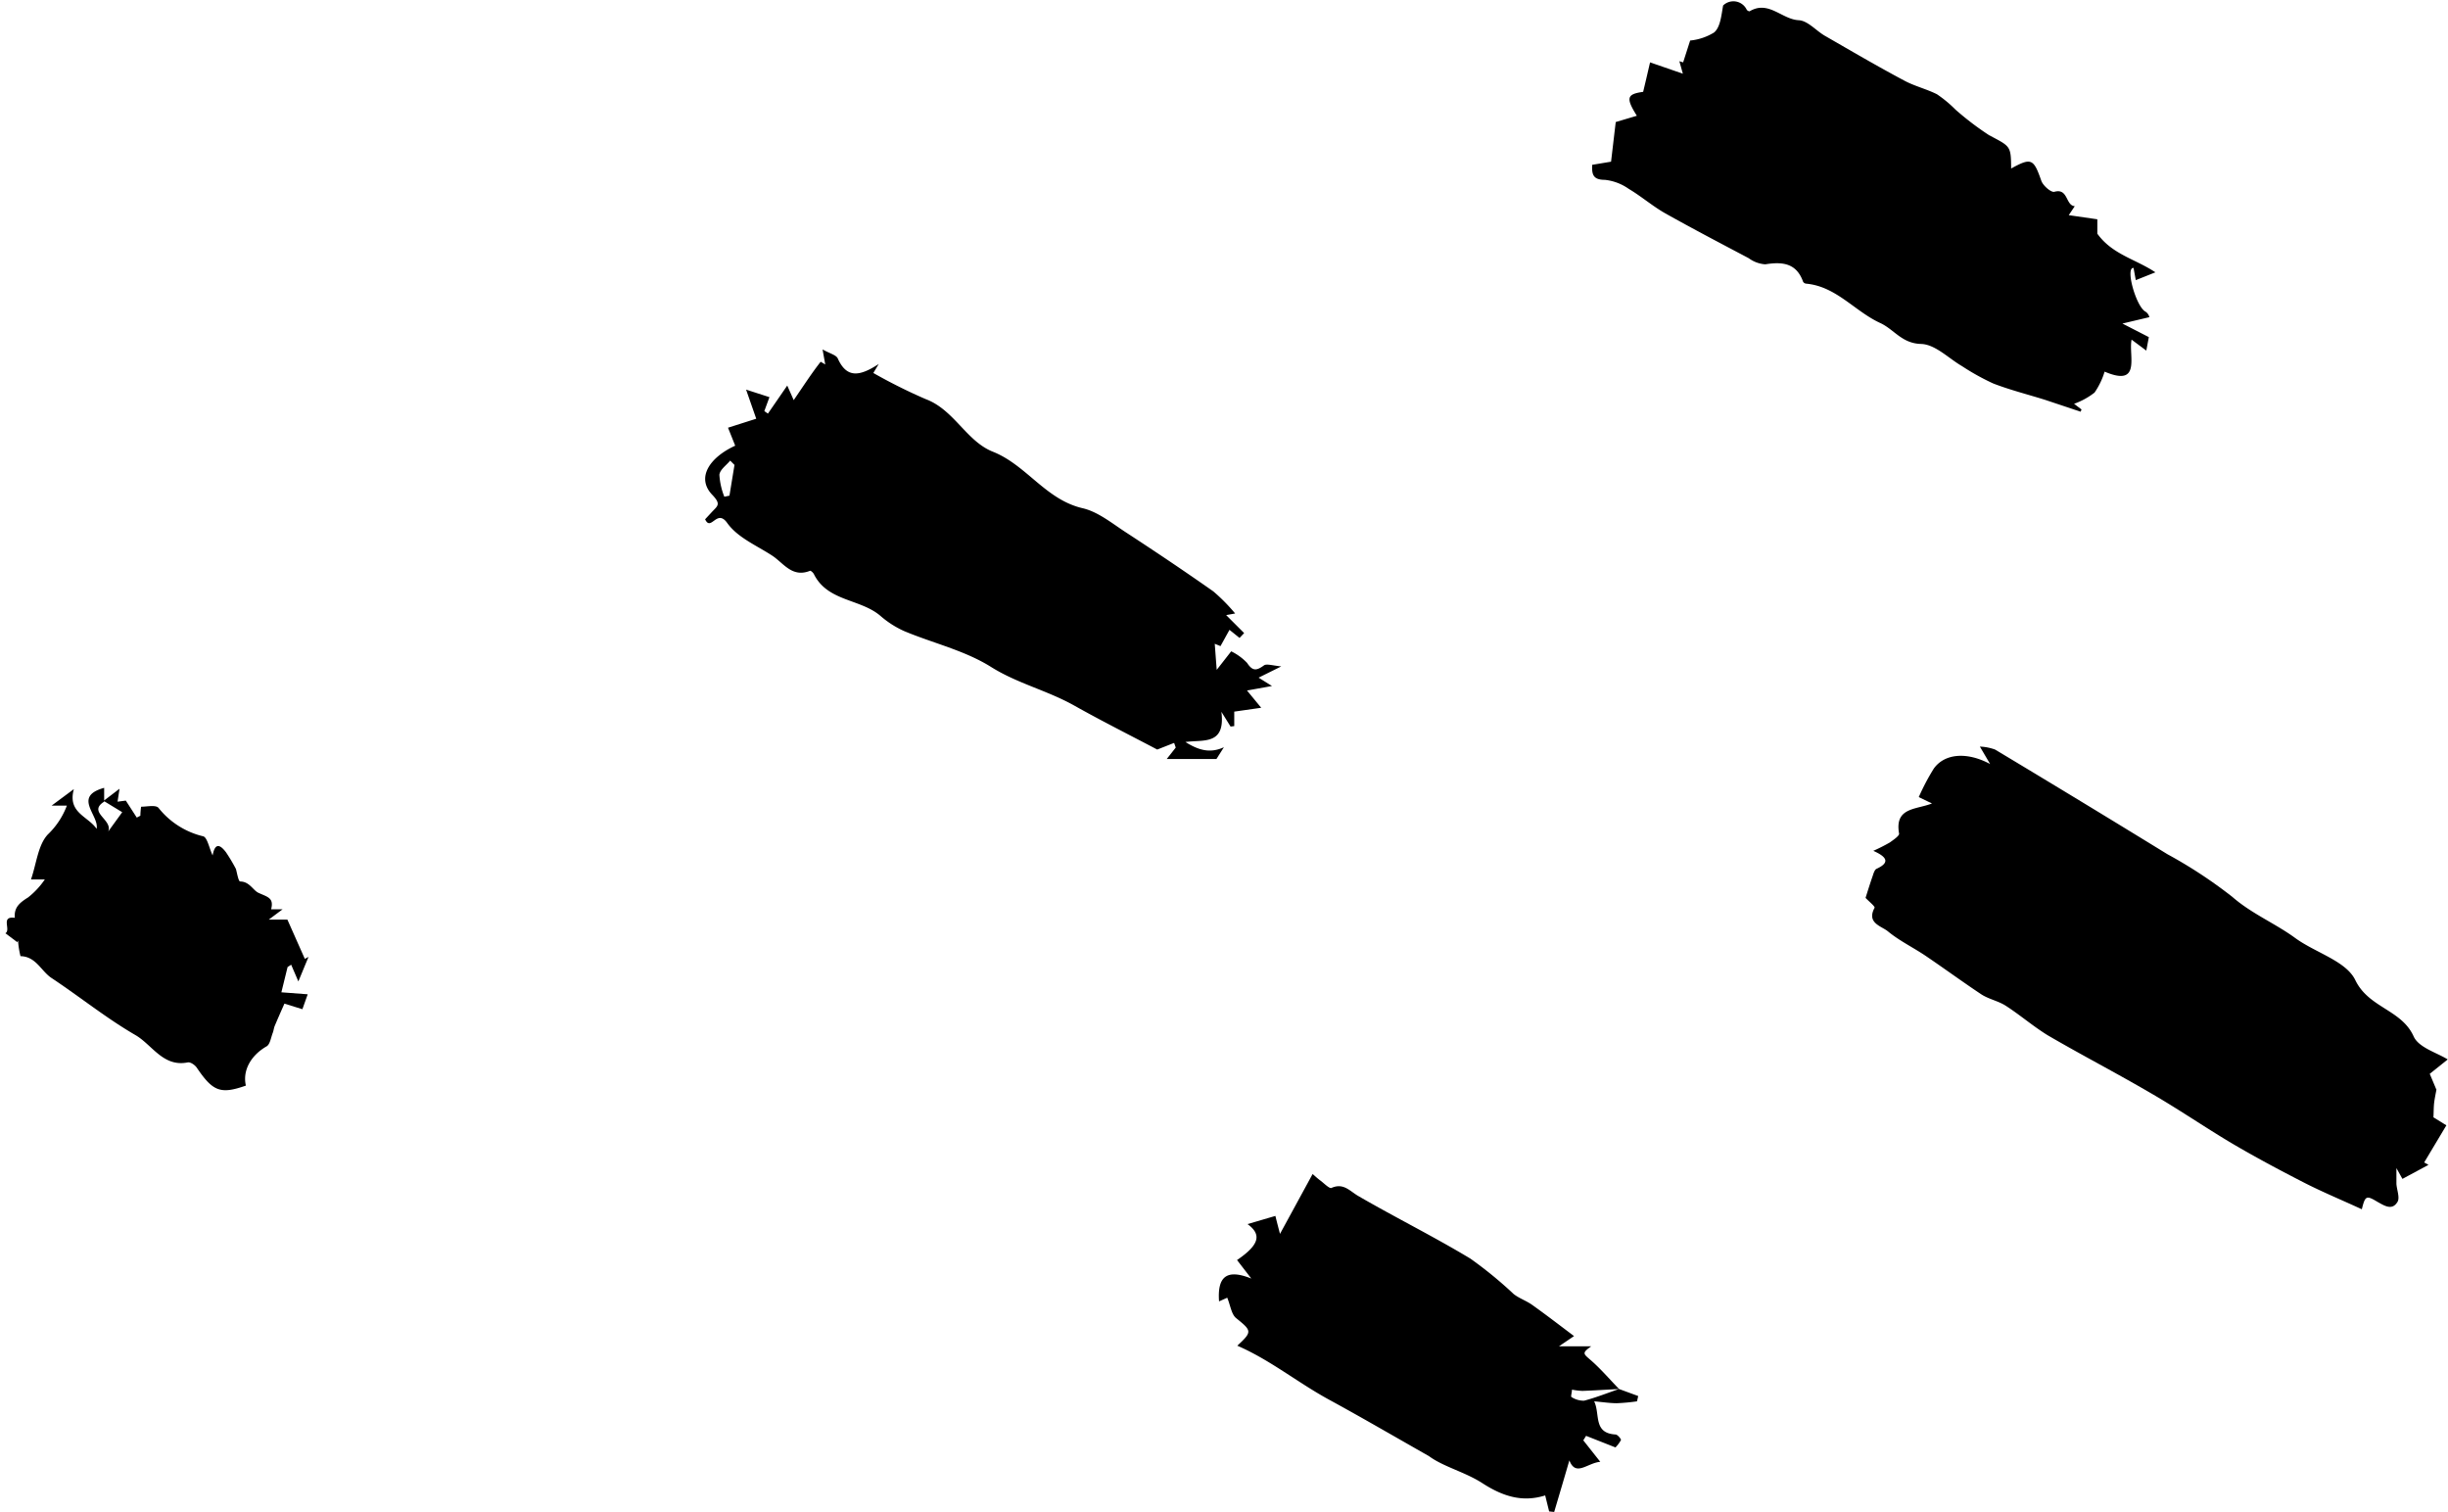 <?xml version="1.0" encoding="UTF-8"?><svg xmlns="http://www.w3.org/2000/svg" xmlns:xlink="http://www.w3.org/1999/xlink" height="168.2" preserveAspectRatio="xMidYMid meet" version="1.0" viewBox="-0.6 -0.2 272.4 168.2" width="272.4" zoomAndPan="magnify"><g data-name="Layer 2"><g data-name="Layer 1" id="change1_1"><path d="M270.52,121c-.09.5-.2,1-.26,1.49s-.05,1.08-.08,1.63l1.44.89-2.47,4.13.48.27-2.9,1.56-.67-1.2c0,.94,0,1.35,0,1.76.05.68.4,1.53.12,2-.6,1-1.46.42-2.22,0-1.25-.75-1.37-.7-1.75.82-2.16-1-4.32-1.89-6.4-2.95-2.75-1.41-5.49-2.87-8.15-4.44-3-1.79-5.93-3.8-9-5.57-3.77-2.2-7.65-4.21-11.42-6.41-1.62-1-3.05-2.24-4.63-3.26-.84-.55-1.91-.74-2.75-1.29-2-1.33-4-2.79-6-4.15-1.44-1-3.05-1.75-4.38-2.85-.71-.59-2.41-.91-1.49-2.62.09-.15-.7-.77-1-1.11.25-.79.51-1.63.8-2.46.09-.28.21-.67.42-.77,1.46-.67,1.25-1.29-.36-2a20,20,0,0,0,1.82-.92c.41-.29,1.1-.76,1.05-1-.52-2.93,1.88-2.65,3.66-3.35l-1.47-.71a25.13,25.13,0,0,1,1.67-3.17c1.19-1.67,3.66-1.91,6.27-.51l-1.14-1.94a5.5,5.5,0,0,1,1.69.33q9.62,5.77,19.17,11.64a52.12,52.12,0,0,1,7.23,4.75c2.15,1.88,4.74,2.93,7,4.58s5.66,2.55,6.69,4.69c1.5,3.1,5.14,3.26,6.49,6.26.56,1.25,2.62,1.82,3.79,2.56l-2,1.6.75,1.79Z"/><path d="M223.19,18.55c2.26-1.25,2.5-1.08,3.36,1.37.19.54,1.09,1.32,1.45,1.22,1.56-.43,1.23,1.53,2.27,1.6l-.67,1,3.18.46v1.6c1.66,2.32,4.25,2.82,6.46,4.3l-2.18.87-.25-1.36c-.93-.08.22,4.1,1.25,4.82a1,1,0,0,1,.51.66l-3,.71,2.94,1.51c-.06.35-.15.79-.28,1.5l-1.64-1.22c-.36,1.76,1.14,5.33-3,3.56a8.37,8.37,0,0,1-1.12,2.33,8.06,8.06,0,0,1-2.28,1.25l.83.63-.1.25L227,44.3c-1.94-.61-3.91-1.1-5.8-1.83a26.12,26.12,0,0,1-3.46-1.92c-1.52-.88-3-2.44-4.58-2.48-2.16-.06-3-1.64-4.58-2.35-2.82-1.31-4.87-4.06-8.21-4.36a.45.45,0,0,1-.33-.21c-.75-2.1-2.32-2.24-4.21-1.94a3.51,3.51,0,0,1-1.84-.68c-3.12-1.65-6.24-3.28-9.3-5-1.41-.8-2.66-1.89-4.06-2.72a5.63,5.63,0,0,0-2.65-1c-1.32,0-1.46-.61-1.41-1.67l2.1-.35c.19-1.6.36-3.07.52-4.41l2.35-.7c-1.26-2-1.1-2.41.7-2.66.23-.95.45-1.89.77-3.28L186.66,8l-.39-1.39.42.13.78-2.43a6.23,6.23,0,0,0,2.67-.9c.7-.6.8-1.9,1-3a1.64,1.64,0,0,1,2.63.48c.06.09.27.2.33.16,2.1-1.25,3.58.92,5.47,1,1,.07,1.9,1.15,2.87,1.72,2.94,1.69,5.87,3.41,8.86,5,1.15.62,2.47.93,3.64,1.52A13.92,13.92,0,0,1,217,12a32.49,32.49,0,0,0,3.73,2.84C223.12,16.11,223.17,16,223.19,18.55Z"/><path d="M136.84,68.06l-1,.18,2,2-.51.54-1.12-.9-1,1.81-.64-.26c.06.76.11,1.52.22,2.9l1.61-2.06a6.16,6.16,0,0,1,1.77,1.29c.62.95,1.07.86,1.87.28.29-.21.9,0,1.93.11l-2.52,1.25,1.49.93-2.78.5,1.58,1.92-3,.43v1.61l-.41.05L135.31,79c.47,3.75-2,3.08-4,3.36,1.43.9,2.73,1.3,4.28.58l-.83,1.31h-5.53l1-1.27-.18-.52-1.88.74c-2.95-1.56-6.11-3.14-9.19-4.87s-6.33-2.46-9.3-4.32-6.46-2.64-9.69-4a10.72,10.72,0,0,1-2.64-1.7c-2.24-1.9-5.86-1.58-7.38-4.62-.08-.17-.35-.41-.43-.38-2,.8-2.94-.85-4.22-1.69-1.73-1.13-3.84-2-5-3.63s-1.8,1-2.46-.41l.79-.85c.62-.65,1-.84,0-1.88-1.82-1.91-.26-4.17,2.56-5.46l-.8-2,3.14-1-1.13-3.24,2.6.84-.57,1.55.4.28L87,42.7l.72,1.62c1.12-1.63,2-3,3-4.27l.51.3-.3-1.67c.79.45,1.51.61,1.69,1,1,2.24,2.45,2,4.56.62l-.6,1a59.76,59.76,0,0,0,5.83,2.91c3.16,1.18,4.52,4.68,7.47,5.85,3.75,1.49,5.87,5.34,10,6.29,1.71.4,3.26,1.68,4.8,2.68,3.28,2.14,6.53,4.32,9.73,6.57A19.92,19.92,0,0,1,136.84,68.06ZM81.13,51.53l-.48-.48c-.42.52-1.14,1-1.2,1.58A7.81,7.81,0,0,0,80,55.07l.57-.12Z"/><path d="M179.56,154.35l2.13.78-.13.59a21.38,21.38,0,0,1-2.25.21c-.76,0-1.52-.12-2.52-.21.69,1.43-.14,3.54,2.38,3.69.22,0,.65.53.6.62a3.72,3.72,0,0,1-.61.82l-3.27-1.29-.31.5,1.89,2.39c-1.44.12-2.73,1.7-3.44-.16-.51,1.76-1.1,3.75-1.69,5.74l-.56-.06-.44-1.78c-2.56.81-4.76.08-7-1.37-1.94-1.25-4.32-1.81-5.93-3-3.89-2.21-7.48-4.3-11.13-6.29-3.47-1.89-6.55-4.42-10.2-6,1.69-1.56,1.61-1.66-.12-3.06-.54-.43-.64-1.41-1-2.28l-.91.41c-.2-2.72.81-3.66,3.59-2.54L137.05,140c2.53-1.72,2.74-2.85,1.17-4l3.1-.91c.05.22.21.85.51,2l3.63-6.66c.24.2.54.49.87.73s1,.92,1.22.82c1.32-.59,2,.3,2.95.87,4.13,2.4,8.42,4.52,12.53,7a45.52,45.52,0,0,1,4.8,3.93c.62.49,1.42.75,2.06,1.21,1.52,1.08,3,2.22,4.66,3.47l-1.68,1.14h3.59c-1,.71-.9.81-.19,1.42,1.18,1,2.2,2.21,3.29,3.33-1.36.07-2.71.16-4.07.21a7.78,7.78,0,0,1-1.17-.14c0,.29-.15.77-.06.82a2.51,2.51,0,0,0,1.41.41C177,155.3,178.27,154.79,179.56,154.35Z"/><path d="M10.93,88.91l1.77-1.35L12.48,89l.92-.12,1.22,1.89.4-.21a9,9,0,0,1,.08-1c.66,0,1.62-.23,1.94.13A9,9,0,0,0,22,92.85c.46.1.68,1.32,1.06,2.13.28-1.53.89-1.13,1.48-.36a19.33,19.33,0,0,1,1.11,1.86c.1.31.27,1.39.47,1.4,1.05,0,1.44,1,2.06,1.27,1,.46,1.72.55,1.39,1.82h1.28l-1.54,1.15h2.07l1.94,4.37.41-.22L32.6,109l-.8-1.86-.4.26-.69,2.81,2.93.22-.59,1.66-2-.62c-.41.92-.75,1.7-1.08,2.48-.1.24-.12.51-.21.75-.21.52-.3,1.29-.69,1.52-1.75,1-2.7,2.69-2.31,4.37-2.84,1-3.68.64-5.47-2-.2-.29-.69-.64-1-.58-2.7.54-3.92-1.89-5.75-3-3.28-1.89-6.25-4.3-9.42-6.4-1.15-.77-1.72-2.39-3.44-2.42a9.7,9.7,0,0,1-.27-1.74h0l-.09.18L0,103.64c.66-.39-.59-1.93,1.05-1.72-.11-1.16.55-1.69,1.48-2.27a9,9,0,0,0,1.86-2H2.85c.62-1.81.78-3.83,1.87-5a8.62,8.62,0,0,0,2.12-3.21H5.14l2.48-1.84c-.73,2.64,1.56,3,2.53,4.42.31-1.51-2.71-3.58.84-4.56V89c-1.89,1.18,1,2,.45,3.32L13,90.17Z"/></g></g></svg>